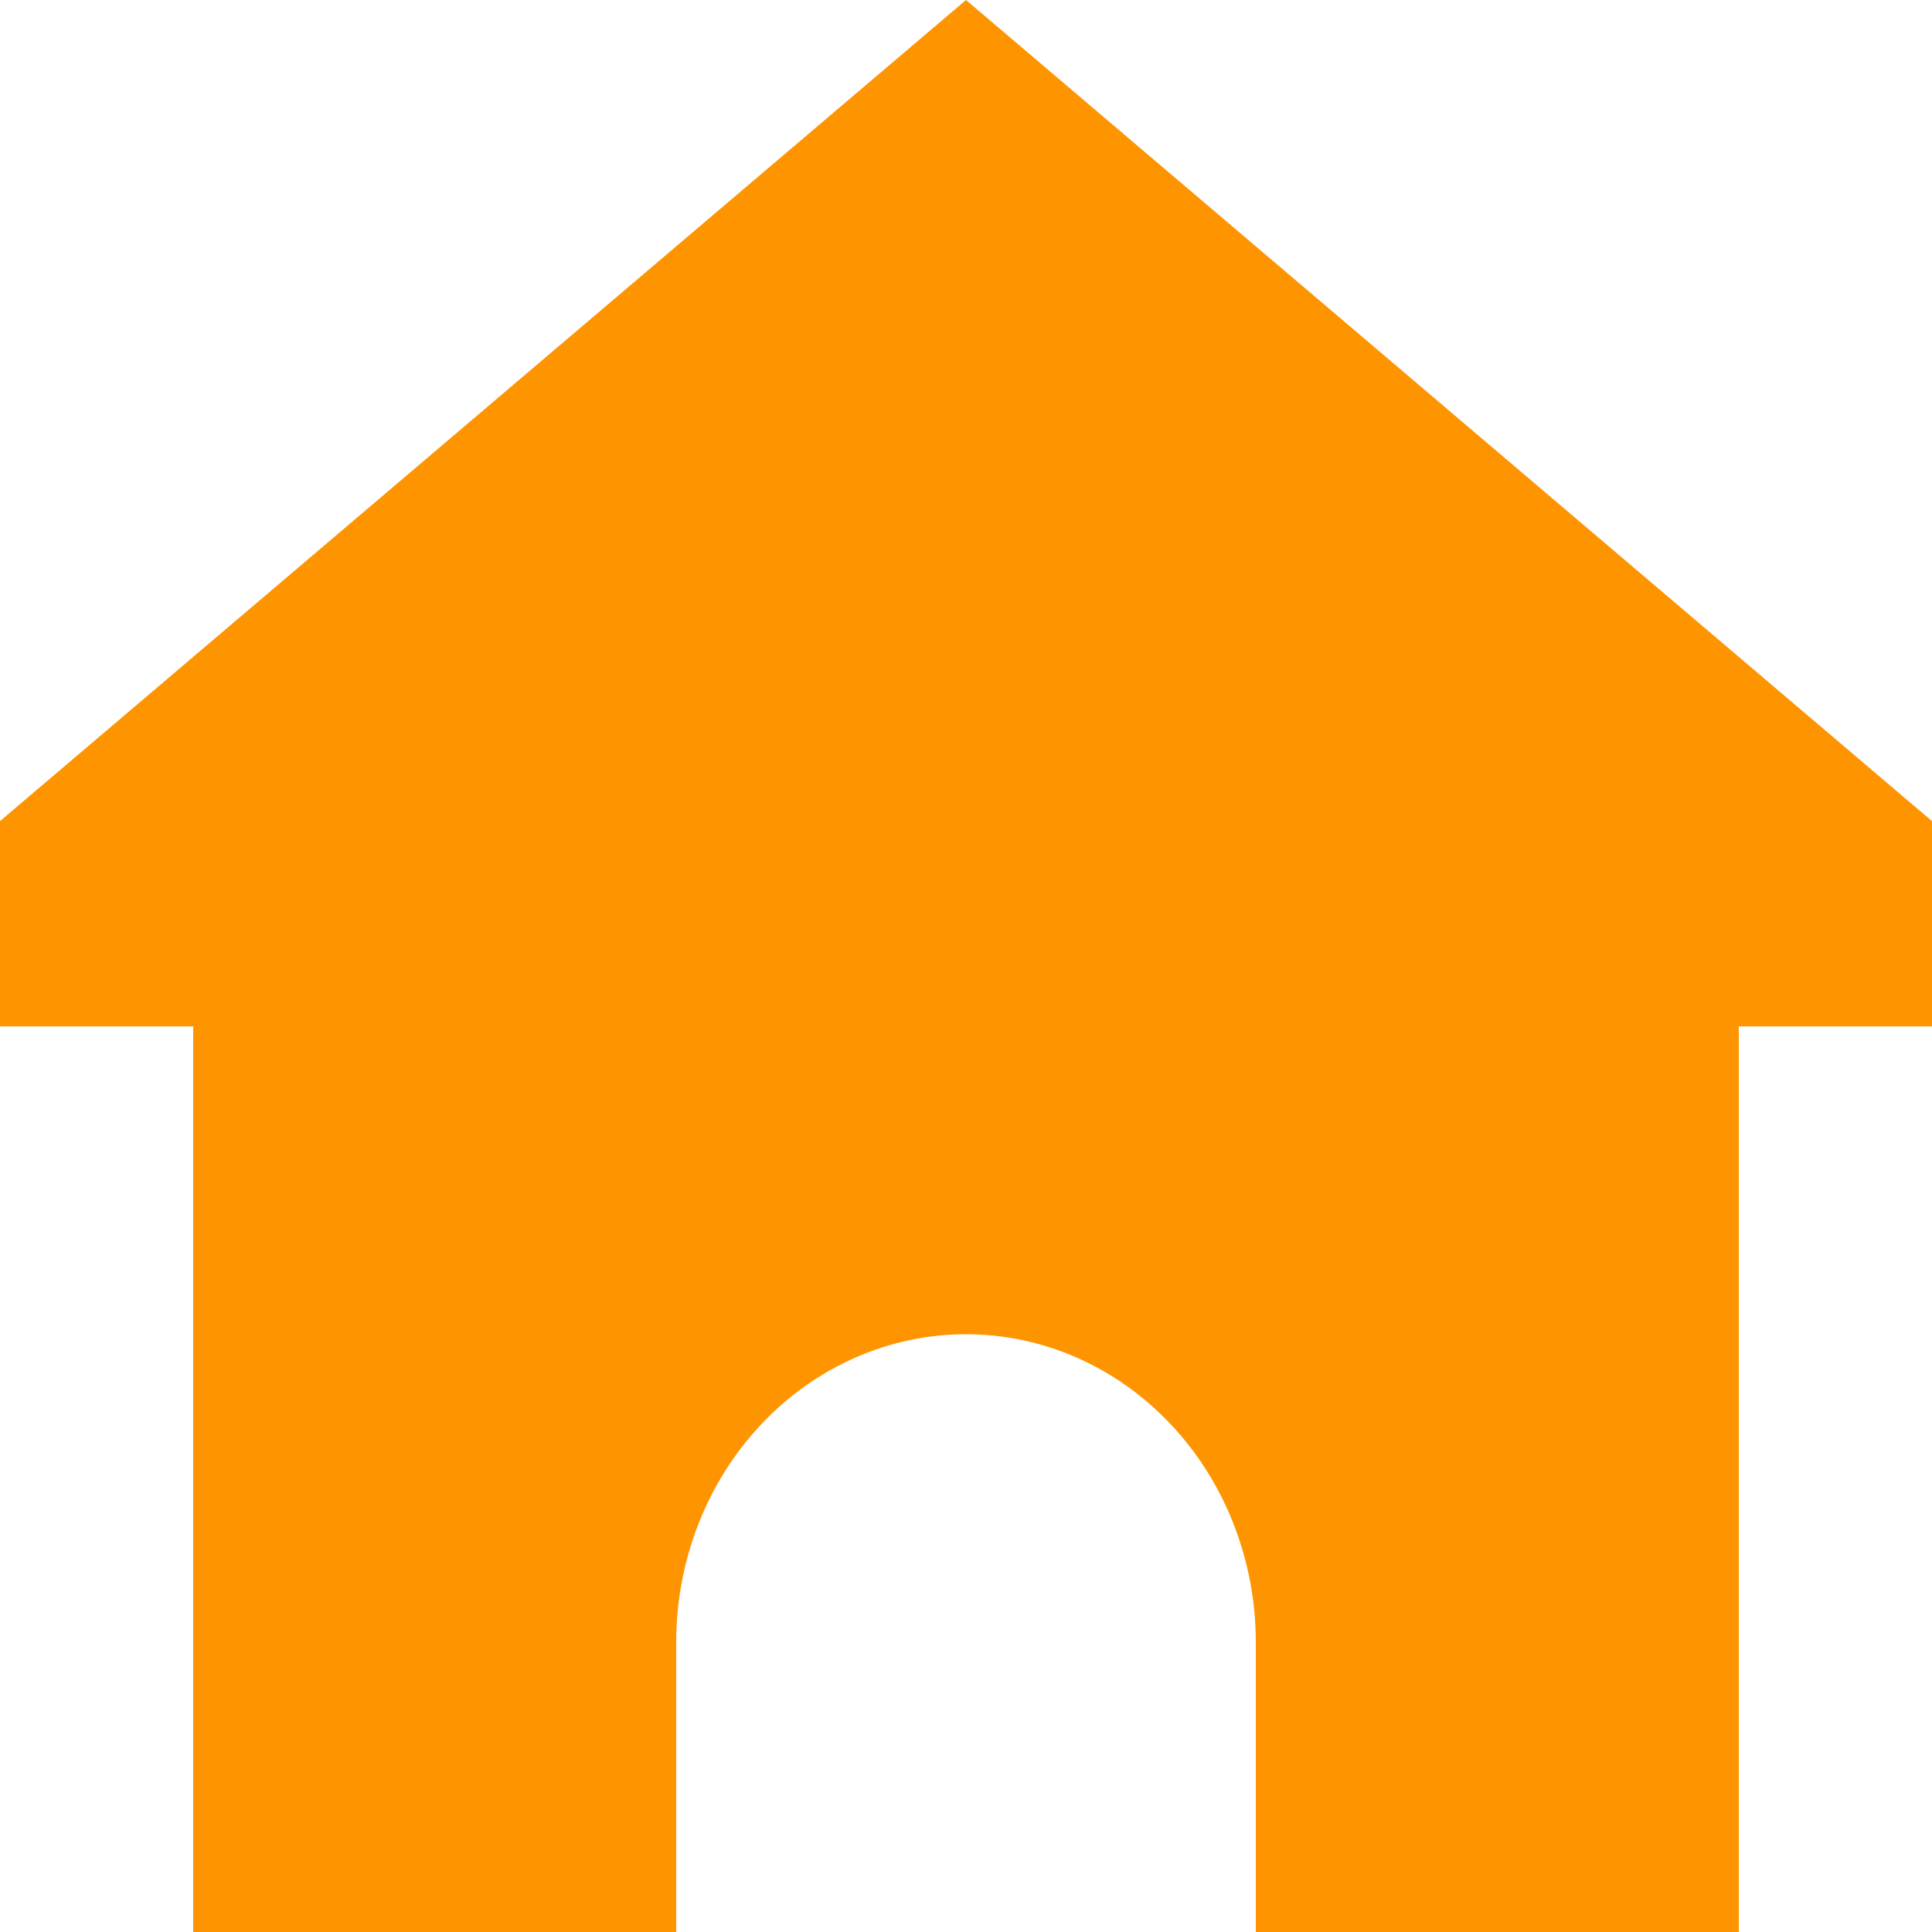 <?xml version="1.0" encoding="UTF-8"?> <svg xmlns="http://www.w3.org/2000/svg" width="20" height="20" viewBox="0 0 20 20" fill="none"> <g clip-path="url(#clip0_319_6)"> <path d="M20 8.5L10 0L0 8.5V10.625H2V21.25H7V17C7 16.155 7.316 15.344 7.879 14.746C8.441 14.148 9.204 13.812 10 13.812C10.796 13.812 11.559 14.148 12.121 14.746C12.684 15.344 13 16.155 13 17V21.25H18V10.625H20V8.5Z" fill="#FE9400"></path> </g> <defs> <clipPath id="clip0_319_6"> <rect width="20" height="20" fill="white"></rect> </clipPath> </defs> </svg> 